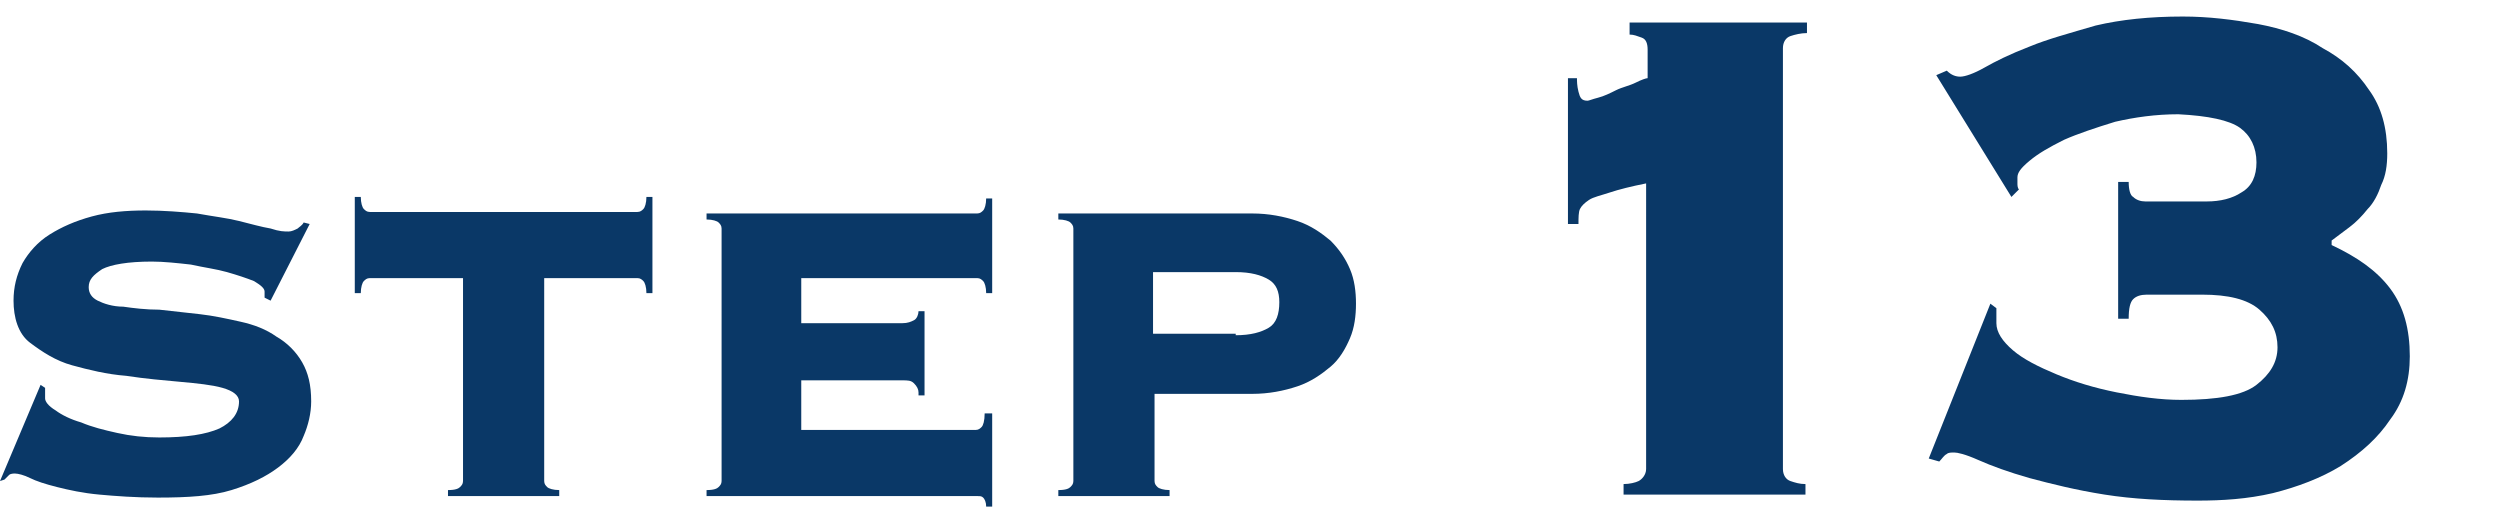 <?xml version="1.0" encoding="utf-8"?>
<!-- Generator: Adobe Illustrator 28.1.0, SVG Export Plug-In . SVG Version: 6.00 Build 0)  -->
<svg version="1.1" id="レイヤー_1" xmlns="http://www.w3.org/2000/svg" xmlns:xlink="http://www.w3.org/1999/xlink" x="0px"
	 y="0px" viewBox="0 0 166.3 34.4" style="enable-background:new 0 0 166.3 34.4;" xml:space="preserve">
<style type="text/css">
	.st0{fill:#0A3867;}
</style>
<g>
	<path class="st0" d="M3,25.8C3,25.9,3,26.1,3,26.5c0,0.2,0.2,0.5,0.7,0.8c0.4,0.3,1,0.6,1.7,0.8c0.7,0.3,1.5,0.5,2.4,0.7
		c0.9,0.2,1.8,0.3,2.8,0.3c1.8,0,3.1-0.2,4-0.6c0.8-0.4,1.3-1,1.3-1.8c0-0.4-0.4-0.7-1.1-0.9c-0.7-0.2-1.7-0.3-2.8-0.4
		c-1.1-0.1-2.3-0.2-3.6-0.4c-1.3-0.1-2.5-0.4-3.6-0.7c-1.1-0.3-2-0.9-2.8-1.5S0.9,21.1,0.9,20c0-0.9,0.2-1.7,0.6-2.5
		c0.4-0.7,1-1.4,1.8-1.9c0.8-0.5,1.7-0.9,2.8-1.2c1.1-0.3,2.3-0.4,3.6-0.4c1.2,0,2.4,0.1,3.4,0.2c1.1,0.2,2,0.3,2.8,0.5
		c0.8,0.2,1.5,0.4,2.1,0.5c0.6,0.2,0.9,0.2,1.2,0.2c0.2,0,0.4-0.1,0.6-0.2c0.1-0.1,0.3-0.2,0.4-0.4l0.4,0.1L18,20l-0.4-0.2v-0.4
		c0-0.2-0.2-0.4-0.7-0.7c-0.5-0.2-1.1-0.4-1.8-0.6c-0.7-0.2-1.5-0.3-2.4-0.5c-0.9-0.1-1.8-0.2-2.6-0.2c-1.6,0-2.7,0.2-3.3,0.5
		c-0.6,0.4-0.9,0.7-0.9,1.2c0,0.4,0.2,0.7,0.6,0.9c0.4,0.2,1,0.4,1.7,0.4c0.7,0.1,1.5,0.2,2.4,0.2c0.9,0.1,1.8,0.2,2.7,0.3
		s1.8,0.3,2.7,0.5c0.9,0.2,1.7,0.5,2.4,1c0.7,0.4,1.3,1,1.7,1.7c0.4,0.7,0.6,1.5,0.6,2.6c0,0.8-0.2,1.6-0.5,2.3
		c-0.3,0.8-0.9,1.5-1.7,2.1s-1.8,1.1-3.1,1.5c-1.3,0.4-2.9,0.5-4.9,0.5c-1.5,0-2.8-0.1-3.9-0.2c-1.1-0.1-2-0.3-2.8-0.5
		c-0.8-0.2-1.4-0.4-1.8-0.6c-0.4-0.2-0.8-0.3-1-0.3c-0.1,0-0.3,0-0.4,0.1c-0.1,0.1-0.2,0.2-0.3,0.3L0,32l2.7-6.4L3,25.8z"/>
	<path class="st0" d="M29.8,32.6c0.5,0,0.7-0.1,0.8-0.2c0.1-0.1,0.2-0.2,0.2-0.4V18.5h-6.2c-0.2,0-0.3,0.1-0.4,0.2
		c-0.1,0.1-0.2,0.4-0.2,0.8h-0.4v-6.4H24c0,0.4,0.1,0.7,0.2,0.8c0.1,0.1,0.2,0.2,0.4,0.2h17.8c0.2,0,0.3-0.1,0.4-0.2
		s0.2-0.4,0.2-0.8h0.4v6.4H43c0-0.4-0.1-0.7-0.2-0.8c-0.1-0.1-0.2-0.2-0.4-0.2h-6.2V32c0,0.2,0.1,0.3,0.2,0.4
		c0.1,0.1,0.4,0.2,0.8,0.2v0.4h-7.4V32.6z"/>
	<path class="st0" d="M61.1,26.1c0-0.2-0.1-0.4-0.3-0.6c-0.2-0.2-0.4-0.2-0.8-0.2h-6.7v3.3h11.6c0.2,0,0.3-0.1,0.4-0.2
		s0.2-0.4,0.2-0.9H66v6.2h-0.4c0-0.3-0.1-0.5-0.2-0.6c-0.1-0.1-0.2-0.1-0.4-0.1h-18v-0.4c0.5,0,0.7-0.1,0.8-0.2
		c0.1-0.1,0.2-0.2,0.2-0.4V15.2c0-0.2-0.1-0.3-0.2-0.4c-0.1-0.1-0.4-0.2-0.8-0.2v-0.4h18c0.2,0,0.3-0.1,0.4-0.2s0.2-0.4,0.2-0.8H66
		v6.3h-0.4c0-0.4-0.1-0.7-0.2-0.8c-0.1-0.1-0.2-0.2-0.4-0.2H53.3v3H60c0.4,0,0.6-0.1,0.8-0.2s0.3-0.4,0.3-0.6h0.4v5.6H61.1z"/>
	<path class="st0" d="M76.8,32c0,0.2,0.1,0.3,0.2,0.4c0.1,0.1,0.4,0.2,0.8,0.2v0.4h-7.4v-0.4c0.5,0,0.7-0.1,0.8-0.2
		c0.1-0.1,0.2-0.2,0.2-0.4V15.2c0-0.2-0.1-0.3-0.2-0.4c-0.1-0.1-0.4-0.2-0.8-0.2v-0.4h12.9c1.1,0,2.1,0.2,3,0.5
		c0.9,0.3,1.6,0.8,2.2,1.3c0.6,0.6,1,1.2,1.3,1.9c0.3,0.7,0.4,1.5,0.4,2.3s-0.1,1.6-0.4,2.3c-0.3,0.7-0.7,1.4-1.3,1.9
		s-1.3,1-2.2,1.3s-1.9,0.5-3,0.5h-6.5V32z M82.2,22.3c1,0,1.7-0.2,2.2-0.5s0.7-0.9,0.7-1.7c0-0.7-0.2-1.2-0.7-1.5
		c-0.5-0.3-1.2-0.5-2.2-0.5h-5.5v4.1H82.2z"/>
	<path class="st0" d="M104.2,5.2h0.7c0,0.2,0,0.5,0.1,0.9c0.1,0.4,0.2,0.6,0.6,0.6c0.1,0,0.3-0.1,0.7-0.2c0.4-0.1,0.8-0.3,1.2-0.5
		c0.4-0.2,0.9-0.3,1.3-0.5c0.4-0.2,0.7-0.3,0.8-0.3V3.3c0-0.4-0.1-0.7-0.4-0.8c-0.3-0.1-0.5-0.2-0.8-0.2V1.5h11.8v0.7
		c-0.4,0-0.8,0.1-1.1,0.2s-0.5,0.4-0.5,0.8v28c0,0.4,0.2,0.7,0.5,0.8s0.6,0.2,1,0.2v0.7H108v-0.7c0.4,0,0.8-0.1,1-0.2
		s0.5-0.4,0.5-0.8V12.2c-1,0.2-1.8,0.4-2.4,0.6c-0.6,0.2-1.1,0.3-1.4,0.5c-0.3,0.2-0.5,0.4-0.6,0.6c-0.1,0.2-0.1,0.6-0.1,1h-0.7V5.2
		z"/>
	<path class="st0" d="M132.8,20.5c0,0.2,0,0.4,0,0.5c0,0.1,0,0.3,0,0.5c0,0.6,0.4,1.2,1.1,1.8c0.7,0.6,1.7,1.1,2.9,1.6
		c1.2,0.5,2.5,0.9,4,1.2c1.5,0.3,2.9,0.5,4.3,0.5c2.4,0,4.1-0.3,5-1s1.4-1.5,1.4-2.5c0-1-0.4-1.8-1.2-2.5c-0.8-0.7-2.1-1-3.8-1h-3.7
		c-0.4,0-0.7,0.1-0.9,0.3c-0.2,0.2-0.3,0.6-0.3,1.3h-0.7v-9.1h0.7c0,0.5,0.1,0.9,0.3,1c0.2,0.2,0.5,0.3,0.8,0.3h4.1
		c0.9,0,1.7-0.2,2.3-0.6c0.7-0.4,1-1.1,1-2c0-1-0.4-1.8-1.1-2.3c-0.7-0.5-2.1-0.8-4.1-0.9c-1.5,0-2.9,0.2-4.2,0.5
		c-1.3,0.4-2.5,0.8-3.4,1.2c-1,0.5-1.7,0.9-2.3,1.4c-0.6,0.5-0.8,0.8-0.8,1.1c0,0.2,0,0.3,0,0.4c0,0.1,0,0.3,0.1,0.4l-0.5,0.5
		L128.8,5l0.7-0.3c0.3,0.3,0.6,0.4,0.9,0.4s0.9-0.2,1.6-0.6s1.7-0.9,3-1.4c1.2-0.5,2.7-0.9,4.4-1.4c1.7-0.4,3.6-0.6,5.8-0.6
		c1.7,0,3.3,0.2,5,0.5c1.6,0.3,3.1,0.8,4.3,1.6c1.3,0.7,2.3,1.6,3.1,2.8c0.8,1.1,1.2,2.5,1.2,4.2c0,0.8-0.1,1.5-0.4,2.1
		c-0.2,0.6-0.5,1.2-0.9,1.6c-0.4,0.5-0.8,0.9-1.2,1.2c-0.4,0.3-0.8,0.6-1.2,0.9v0.3c1.7,0.8,3,1.7,3.9,2.9c0.9,1.2,1.3,2.7,1.3,4.5
		c0,1.6-0.4,3-1.3,4.2c-0.8,1.2-1.9,2.2-3.3,3.1c-1.3,0.8-2.9,1.4-4.5,1.8c-1.7,0.4-3.4,0.5-5,0.5c-2.3,0-4.3-0.1-6.2-0.4
		s-3.5-0.7-5-1.1c-1.4-0.4-2.5-0.8-3.4-1.2c-0.9-0.4-1.4-0.5-1.6-0.5s-0.4,0-0.5,0.1c-0.2,0.1-0.3,0.3-0.5,0.5l-0.7-0.2l4.1-10.3
		L132.8,20.5z"/>
</g>
</svg>
